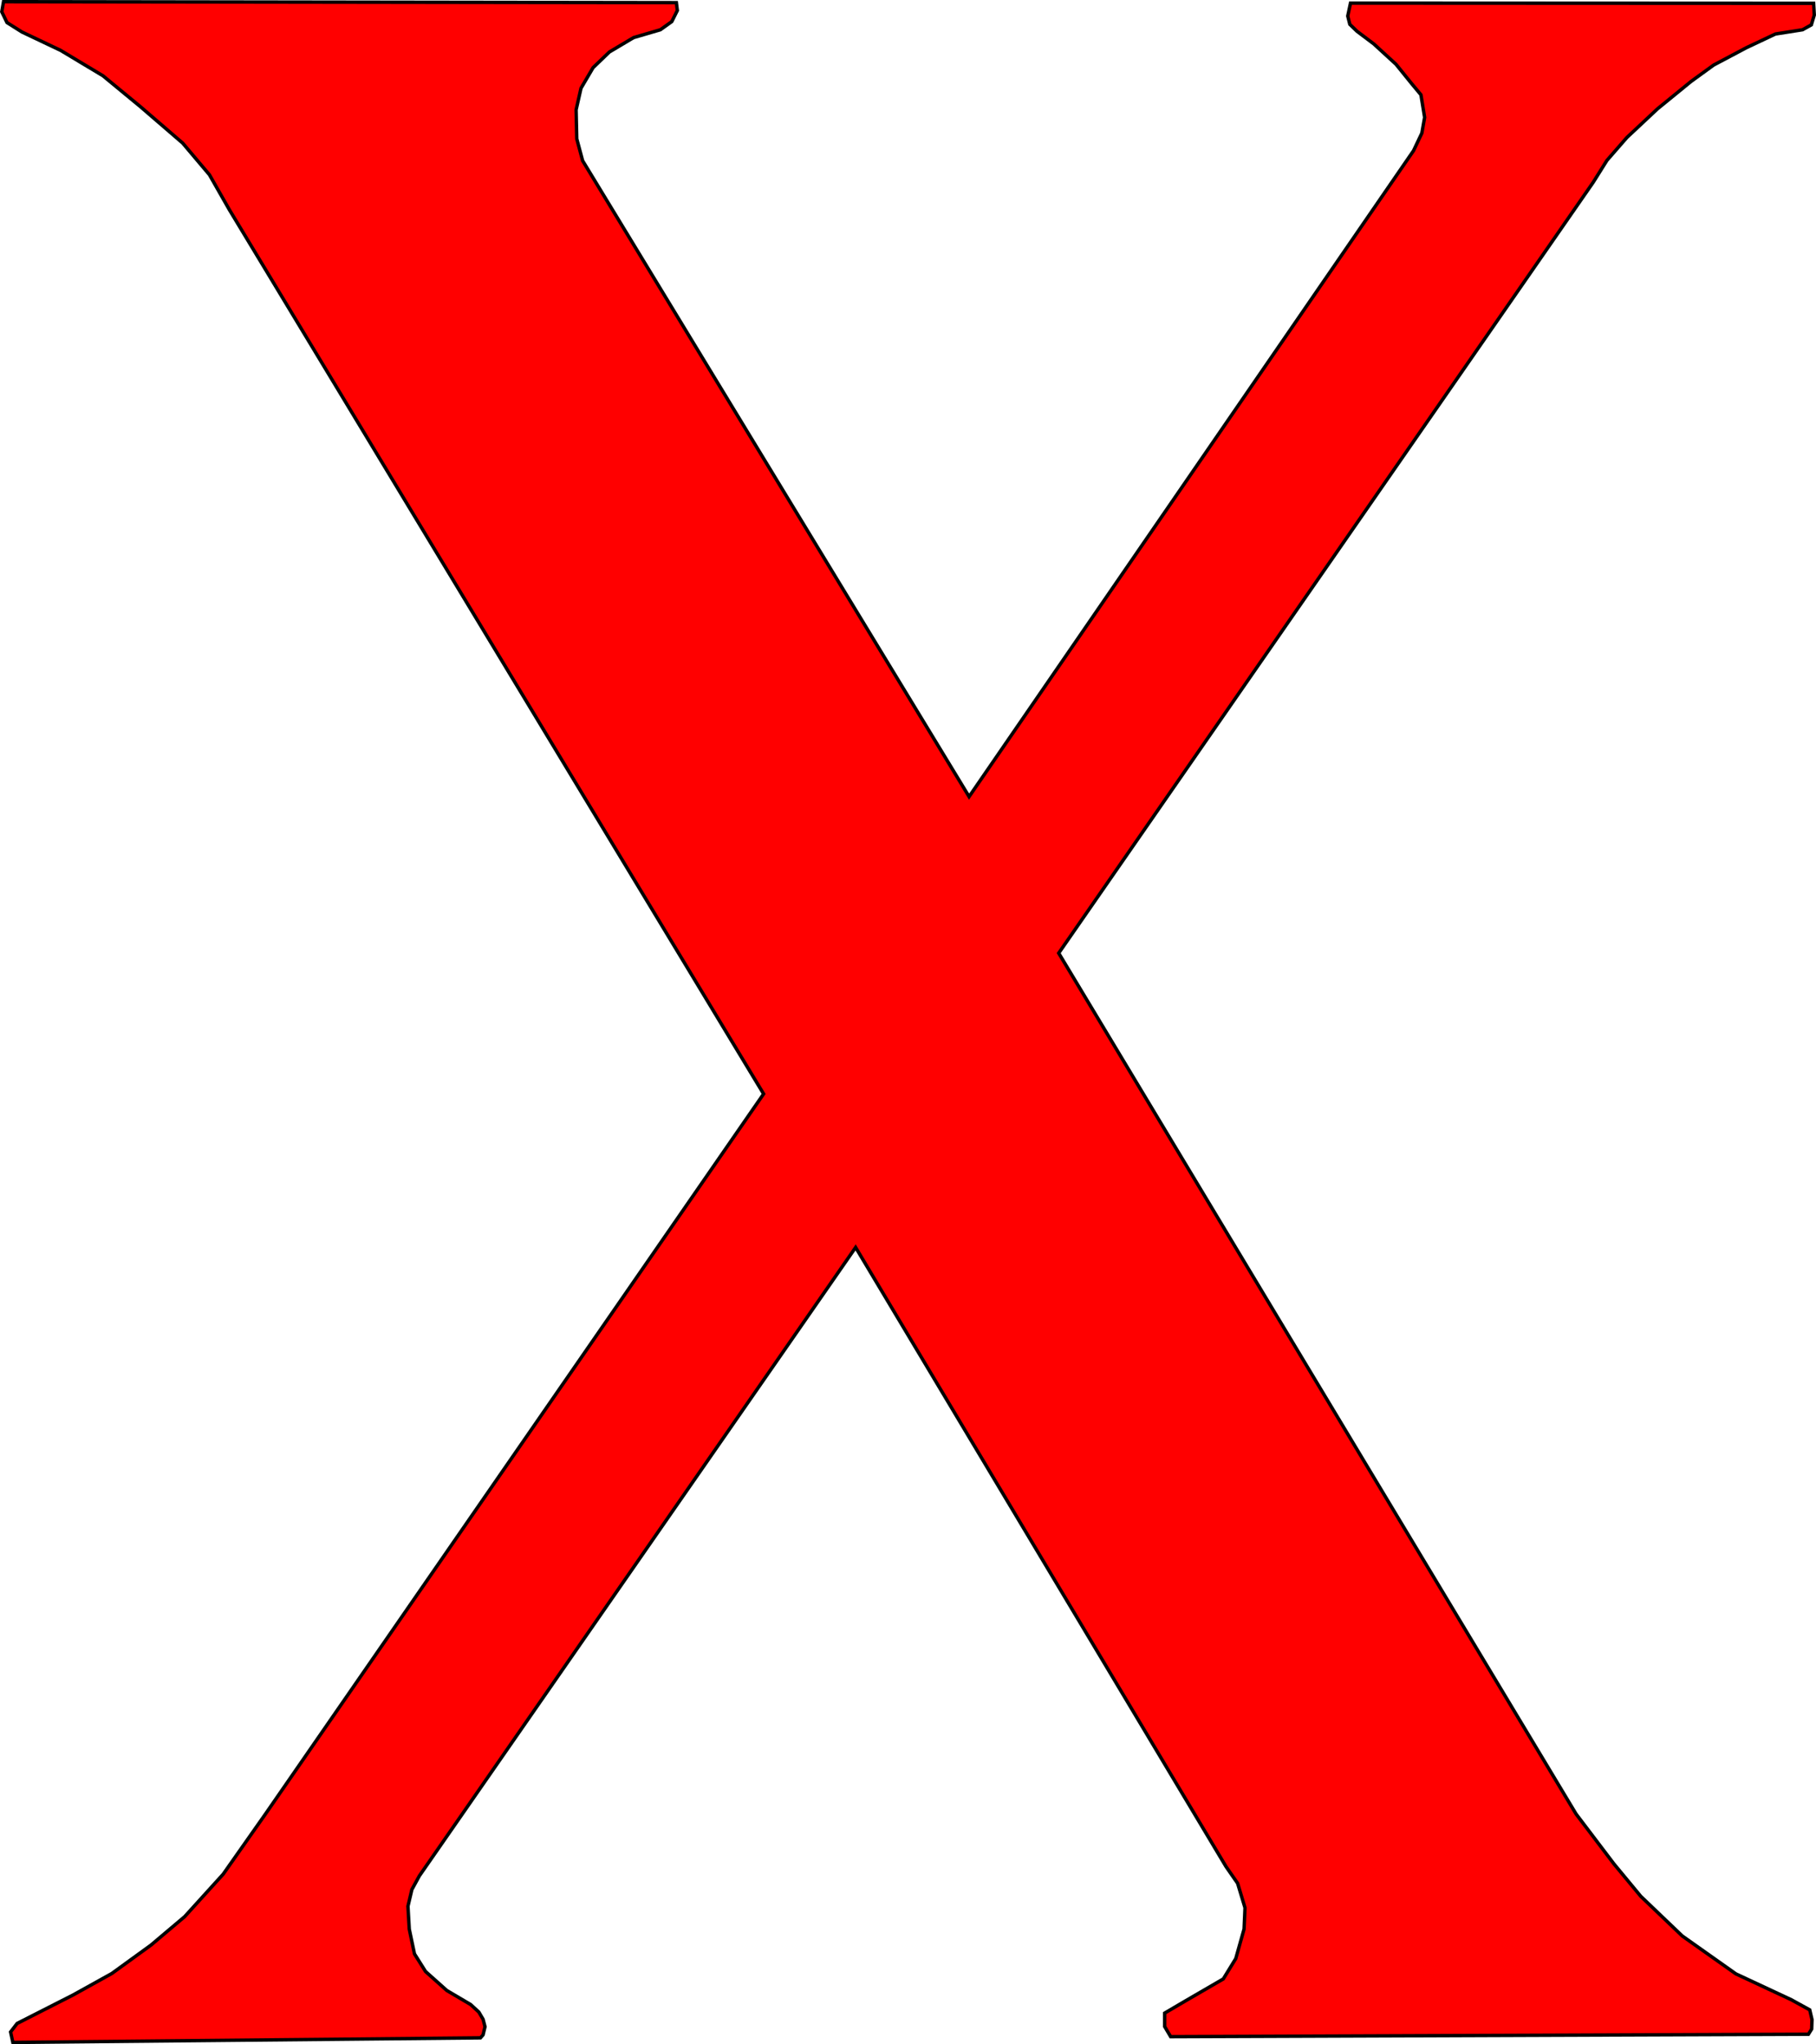 <svg xmlns="http://www.w3.org/2000/svg" width="534.561" height="601.526"><path d="m1.038.5 198.056.28.29 2.307-1.635 3.268-3.364 2.403-7.882 2.306-7.112 4.23-4.806 4.613-3.557 6.055-1.44 6.344.191 8.554 1.73 6.44 113.754 187.132 130.83-190.095 2.447-5.165.816-4.622-1.088-6.66-2.718-3.262-4.622-5.71-6.524-5.98-4.962-3.738-2.107-2.04-.61-2.446.814-3.806 136.326.064.192 3.46-.865 2.884-2.595 1.442-7.978 1.25-8.554 4.036-9.612 5.094-6.632 4.806-9.9 8.074-9.034 8.458-5.864 6.728-4.036 6.44-157.342 226.832L463.94 533.814l11.146 14.68 7.884 9.515 12.234 11.69 15.767 11.146 16.312 7.612 5.437 2.99.664 2.847-.096 2.787-.96 1.538-187.732.712-1.768-2.99v-3.942l6.253-3.67 11.01-6.39 3.67-5.98 2.447-8.7.272-6.252-2.175-7.204-3.398-4.894-109.045-182.233-128.41 184.927-2.21 4.037-1.155 4.902.385 6.728 1.538 7.304 3.267 5.19 6.248 5.575 7.016 4.133 2.403 2.21 1.25 2.115.577 2.21-.577 2.404-.77.865-137.637 1.346-.672-3.076 1.922-2.5 16.436-8.361 11.437-6.344 11.534-8.362 9.9-8.362 11.342-12.495 12.303-17.493 146.786-212.127L67.512 61.717 61.65 51.433l-7.88-9.323-12.497-10.765-10.957-9.035-12.495-7.497L6.48 9.43 2.056 6.643.52 3.47z" style="fill:red;fill-opacity:1;stroke:#000;stroke-width:1px;stroke-linecap:butt;stroke-linejoin:miter;stroke-opacity:1"/></svg>